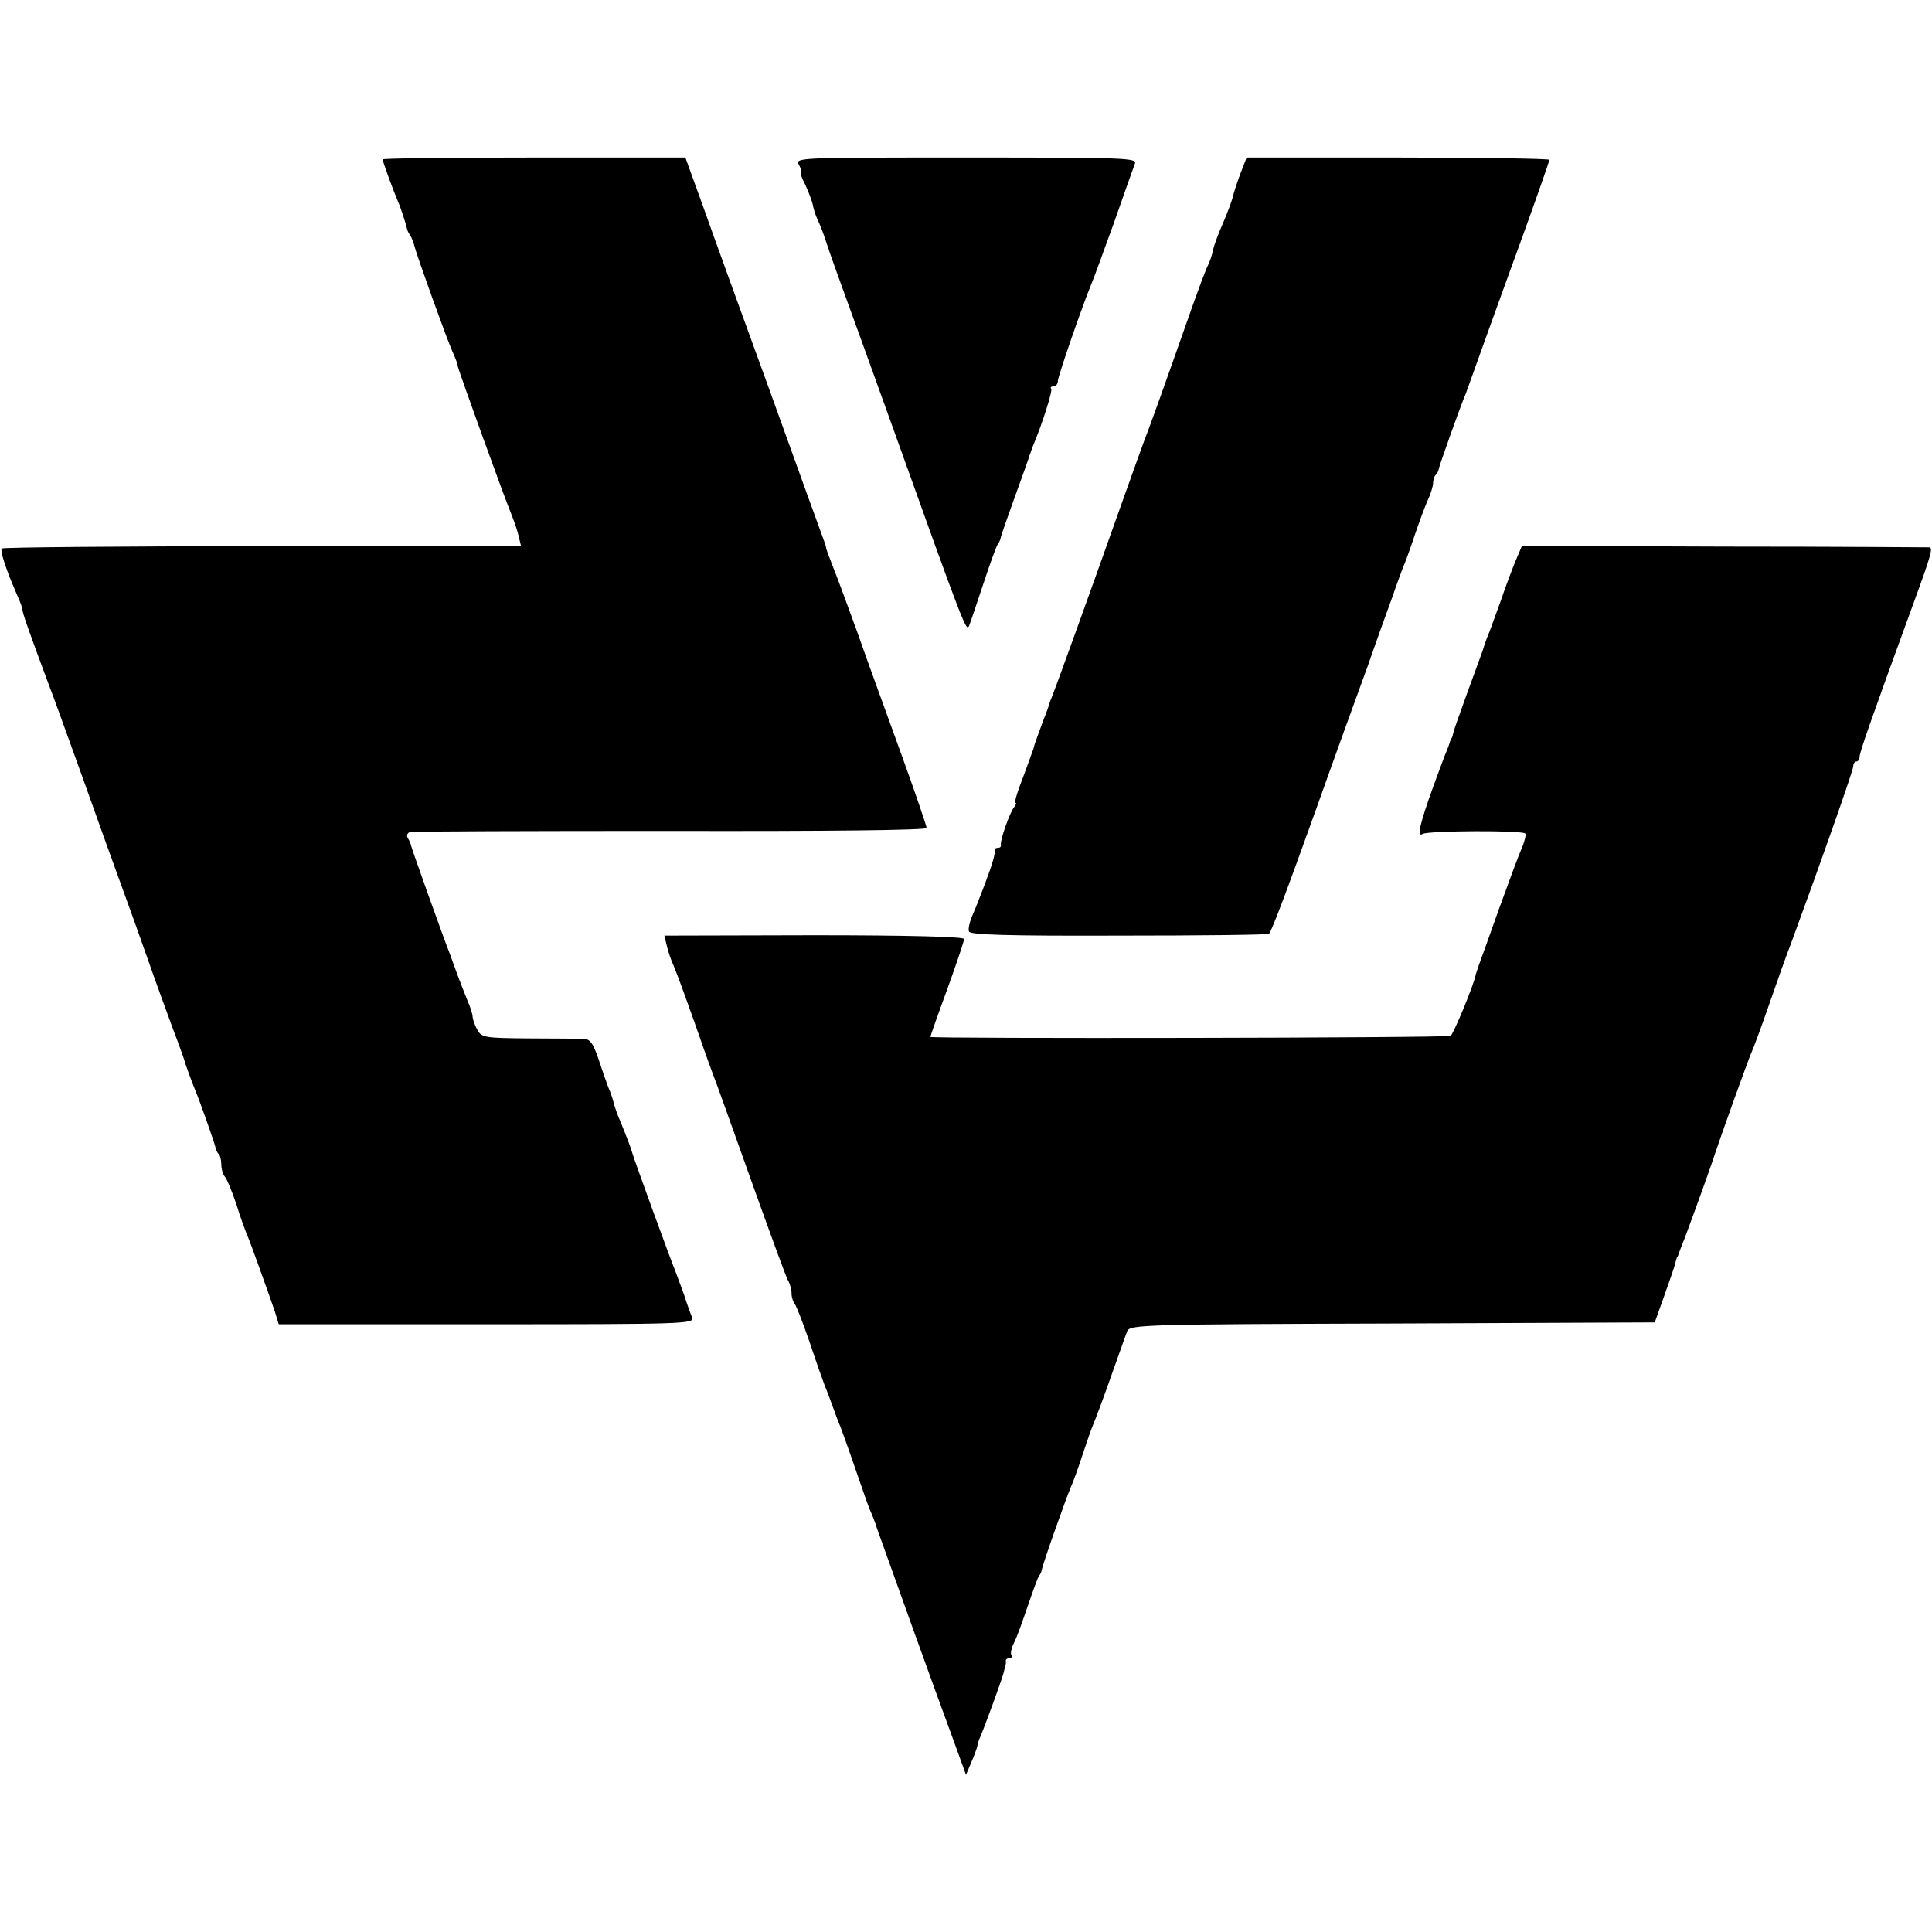 <?xml version="1.0" standalone="no"?>
<!DOCTYPE svg PUBLIC "-//W3C//DTD SVG 20010904//EN"
 "http://www.w3.org/TR/2001/REC-SVG-20010904/DTD/svg10.dtd">
<svg version="1.0" xmlns="http://www.w3.org/2000/svg"
 width="515pt" height="515pt" viewBox="0 0 515 515"
 preserveAspectRatio="xMidYMid meet">
<g transform="translate(0,515) scale(0.1,-0.1)"
fill="#000000" stroke="none">
<path d="M1020 4725 c0 -5 26 -77 40 -110 9 -20 23 -65 25 -75 0 -3 4 -11 8
-17 5 -7 10 -21 12 -30 7 -27 85 -244 101 -280 8 -17 14 -34 14 -38 0 -7 124
-350 144 -398 7 -18 16 -43 19 -58 l6 -25 -689 0 c-380 0 -692 -3 -695 -6 -6
-5 12 -59 41 -125 8 -17 14 -35 14 -39 0 -8 16 -54 70 -199 11 -27 51 -140 91
-250 39 -110 87 -243 106 -295 19 -52 50 -138 68 -190 18 -52 48 -133 65 -180
18 -47 33 -89 34 -95 4 -12 15 -43 26 -70 13 -31 51 -139 54 -152 1 -7 5 -16
9 -19 4 -4 7 -17 7 -29 0 -11 4 -25 9 -31 5 -5 19 -38 31 -74 11 -36 25 -74
30 -85 9 -21 54 -147 73 -202 l10 -33 555 0 c524 0 554 1 547 18 -4 9 -14 37
-22 62 -9 25 -20 54 -24 65 -10 23 -109 295 -113 310 -4 15 -16 46 -32 85 -9
20 -16 42 -18 50 -2 8 -8 28 -15 43 -6 16 -18 51 -27 78 -13 38 -21 49 -38 50
-11 0 -77 1 -146 1 -116 1 -126 2 -137 22 -7 12 -12 27 -13 34 0 8 -6 28 -14
45 -7 18 -19 48 -26 67 -7 19 -16 44 -20 55 -19 48 -102 281 -104 290 -1 6 -5
15 -9 21 -4 7 -1 14 6 16 6 2 319 3 695 3 421 -1 682 2 682 8 0 5 -31 96 -69
201 -38 105 -90 247 -114 316 -25 69 -54 148 -65 175 -11 28 -20 52 -20 55 0
3 -3 12 -6 20 -3 8 -67 184 -141 390 -75 206 -157 432 -182 503 l-46 127 -404
0 c-221 0 -403 -2 -403 -5z"/>
<path d="M2130 4710 c6 -11 8 -20 5 -20 -3 0 2 -14 11 -31 8 -17 17 -41 20
-52 2 -12 8 -31 13 -42 6 -11 17 -40 25 -65 8 -25 29 -83 46 -130 17 -47 76
-209 130 -360 193 -539 195 -542 203 -529 1 2 18 51 37 109 19 58 37 107 40
110 3 3 6 10 7 15 1 6 18 55 38 110 20 55 38 105 39 110 2 6 6 17 9 25 24 56
54 150 49 154 -3 3 0 6 6 6 7 0 12 7 12 15 0 12 67 205 90 260 5 11 31 83 59
160 27 77 52 148 56 158 7 16 -19 17 -449 17 -454 0 -457 0 -446 -20z"/>
<path d="M3306 4686 c-9 -24 -18 -52 -20 -62 -3 -11 -14 -41 -26 -69 -12 -27
-24 -59 -26 -70 -2 -11 -8 -29 -13 -40 -6 -11 -24 -60 -42 -110 -75 -213 -116
-328 -129 -360 -4 -11 -36 -99 -70 -195 -73 -206 -168 -469 -177 -490 -3 -8
-7 -17 -7 -20 -1 -3 -6 -18 -13 -35 -20 -54 -26 -70 -28 -80 -2 -5 -14 -40
-28 -77 -15 -38 -24 -68 -20 -68 3 0 1 -6 -4 -12 -12 -15 -38 -90 -35 -100 1
-5 -2 -8 -8 -8 -6 0 -9 -3 -9 -7 1 -5 0 -11 -1 -15 -1 -5 -3 -11 -4 -15 -3
-14 -38 -107 -53 -141 -8 -18 -13 -39 -10 -45 3 -9 105 -12 401 -11 217 0 397
2 399 5 8 11 44 105 126 334 49 138 111 309 137 380 25 72 55 155 66 185 10
30 23 64 27 75 5 11 19 49 31 85 12 36 28 79 36 97 8 17 14 37 14 45 0 8 3 18
7 22 4 3 8 12 9 19 3 12 58 168 71 197 3 8 7 20 9 25 6 17 69 193 143 396 39
108 71 199 71 203 0 3 -182 6 -404 6 l-403 0 -17 -44z"/>
<path d="M4040 3655 c-9 -22 -27 -69 -39 -105 -13 -36 -27 -74 -31 -85 -5 -11
-13 -33 -18 -50 -6 -16 -25 -68 -42 -115 -17 -47 -33 -92 -35 -100 -2 -8 -4
-16 -5 -17 -2 -2 -3 -6 -5 -10 -1 -5 -5 -15 -8 -23 -4 -8 -20 -52 -37 -98 -35
-98 -44 -135 -28 -125 15 9 269 10 274 1 2 -4 -2 -22 -10 -40 -8 -18 -35 -91
-61 -163 -25 -71 -49 -137 -52 -145 -3 -8 -7 -21 -9 -27 -5 -28 -59 -158 -67
-164 -8 -6 -1387 -8 -1387 -3 0 2 20 59 45 127 25 69 45 129 45 134 0 6 -147
10 -400 10 l-399 -1 6 -25 c3 -14 11 -39 19 -56 11 -26 44 -117 85 -235 7 -19
16 -44 20 -55 5 -11 49 -135 99 -275 50 -140 95 -263 100 -272 6 -10 10 -26
10 -36 0 -10 4 -22 8 -27 5 -6 23 -53 41 -105 17 -52 36 -104 40 -115 5 -11
14 -36 21 -55 7 -19 16 -44 21 -55 4 -11 22 -60 39 -110 17 -49 34 -99 39
-110 5 -11 14 -33 19 -50 30 -84 159 -444 196 -543 l41 -113 14 33 c8 18 15
38 16 43 1 6 4 17 8 25 11 25 58 154 62 170 2 8 4 17 5 20 1 3 2 8 1 13 0 4 4
7 10 7 5 0 8 4 5 8 -3 5 0 19 7 33 7 13 23 58 37 99 14 41 27 77 30 80 3 3 6
10 7 15 3 18 64 189 77 220 8 17 21 55 31 85 10 30 23 69 30 85 7 17 29 75 48
130 20 55 38 108 42 117 7 17 52 18 706 20 l700 3 25 70 c14 39 27 77 29 85 2
8 4 16 5 18 2 1 3 5 5 10 1 4 5 14 8 22 9 20 77 208 87 240 15 46 90 255 99
275 5 11 26 67 46 125 20 58 47 134 61 170 78 212 164 456 164 467 0 7 4 13 8
13 5 0 9 6 9 13 0 11 28 92 143 407 48 131 53 150 43 151 -4 0 -251 2 -547 2
l-539 2 -17 -40z"/>
</g>
</svg>
